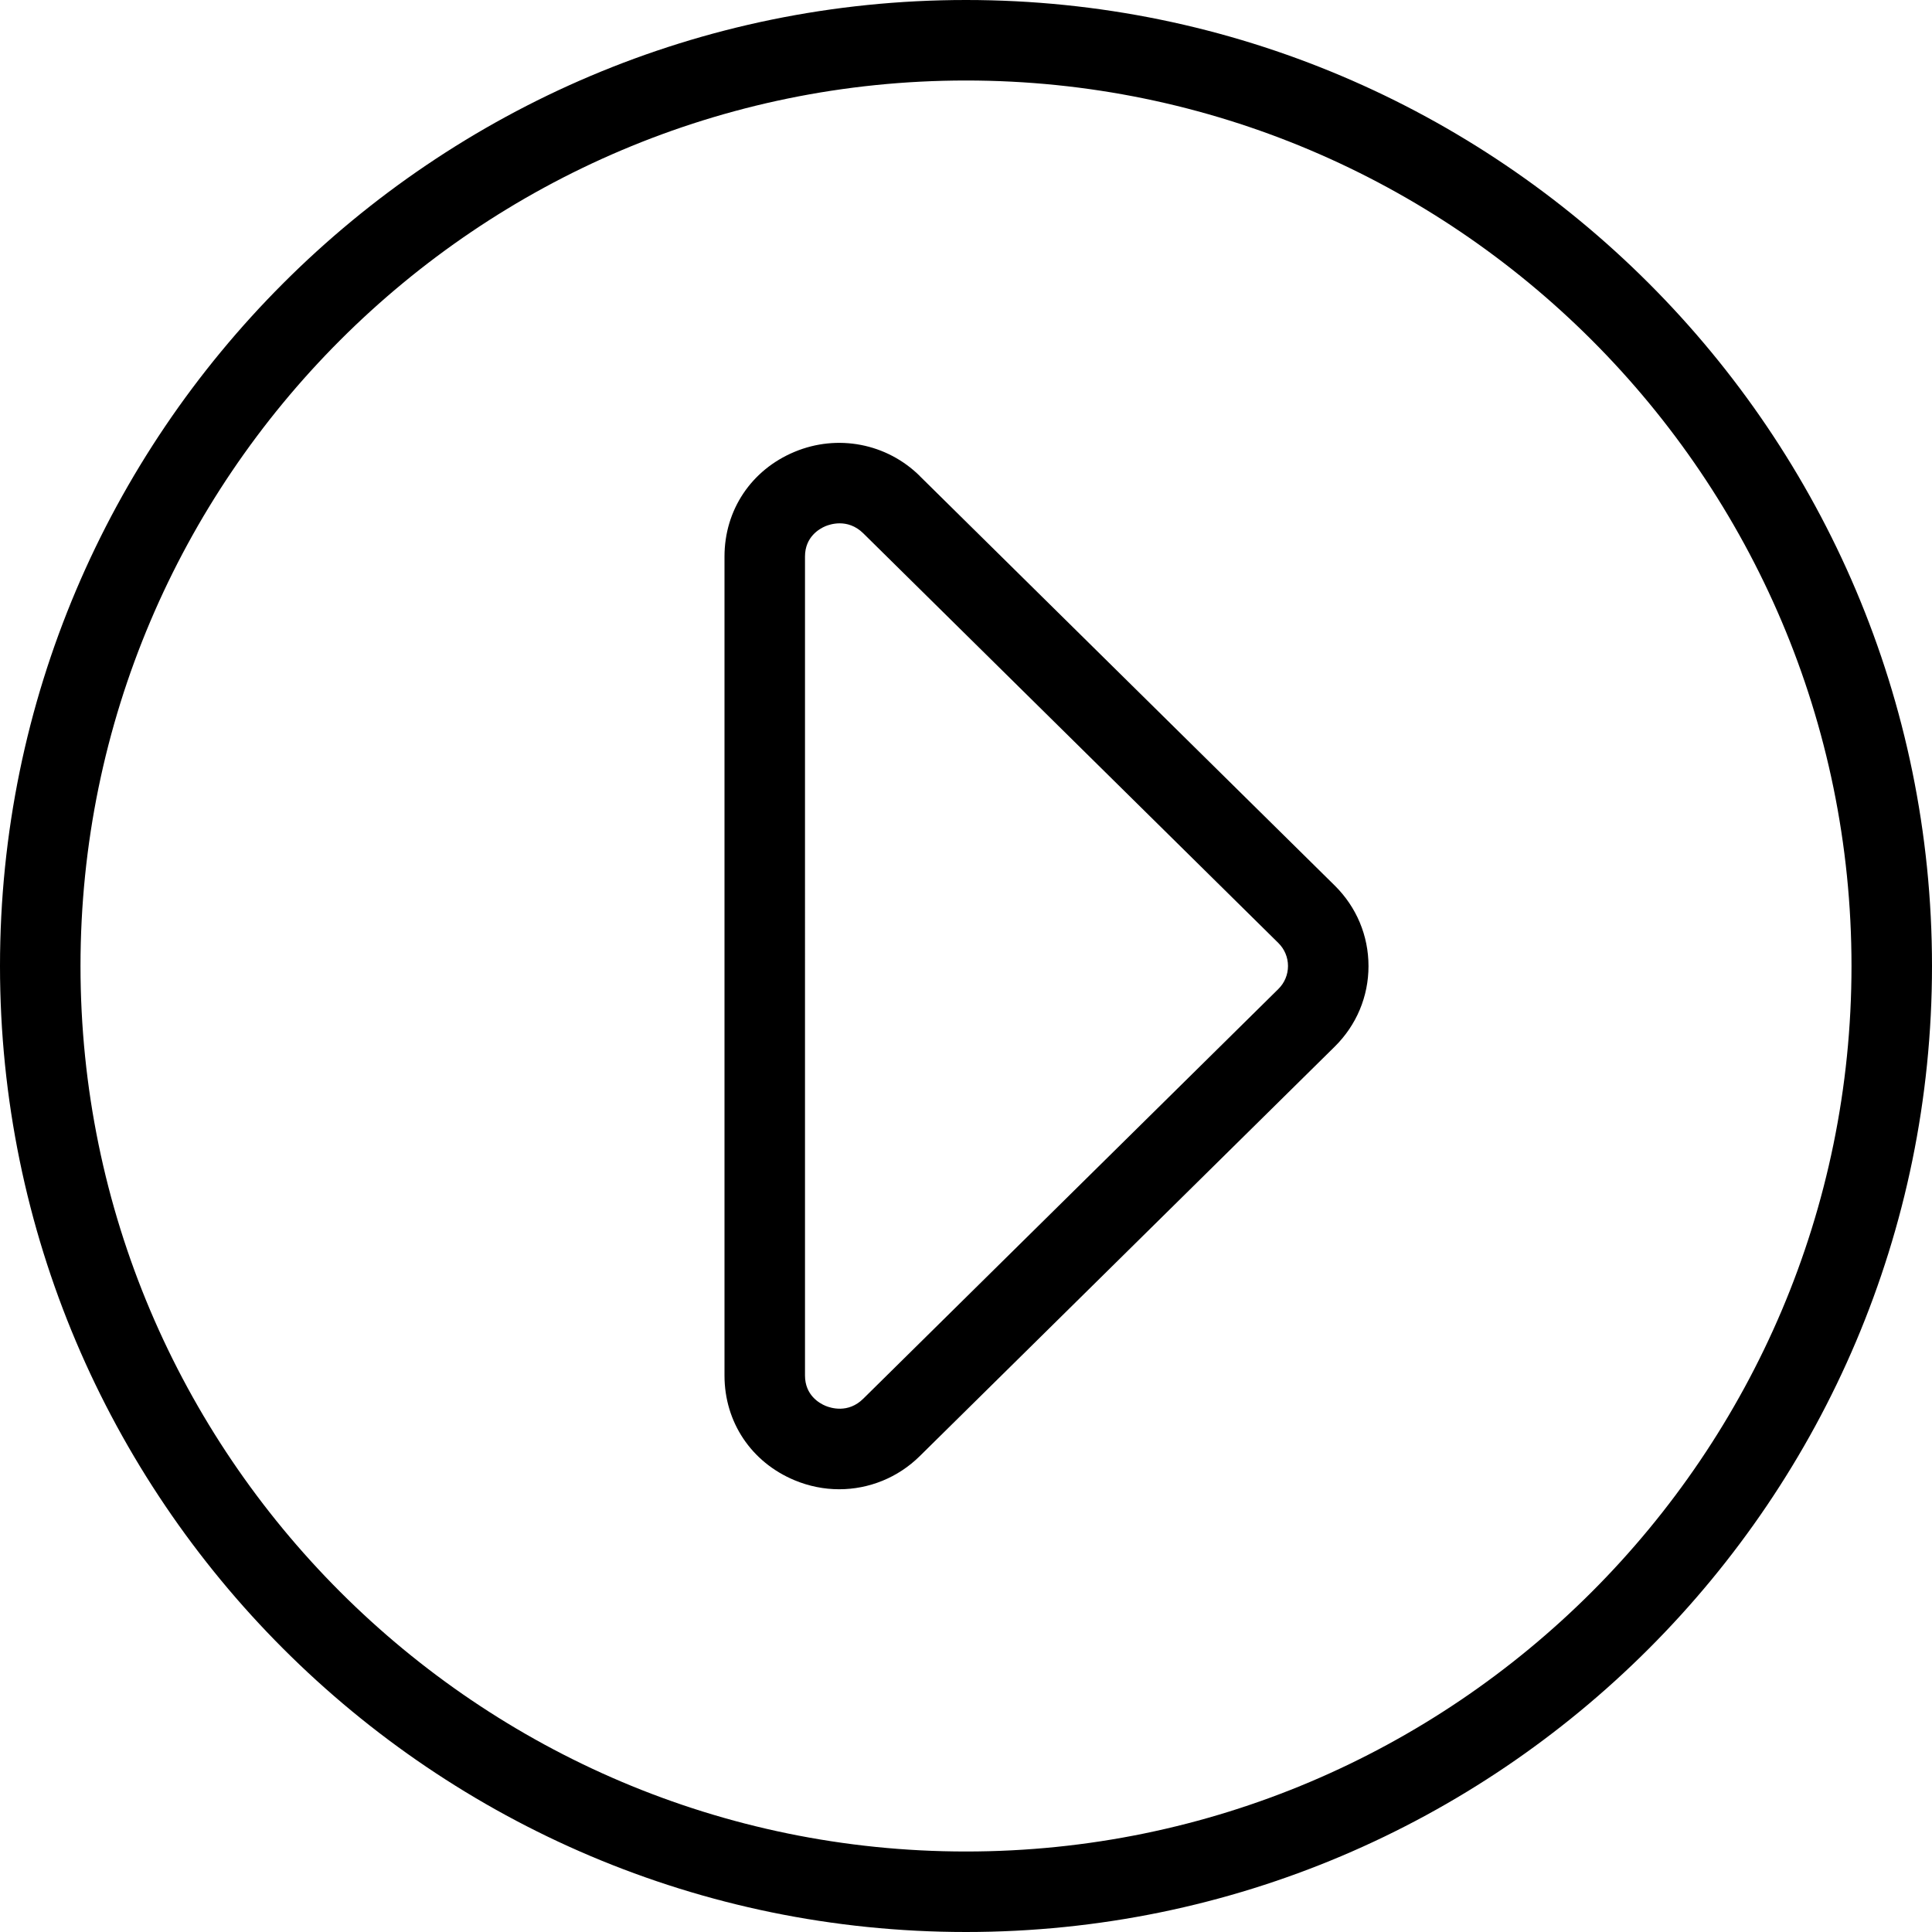 <?xml version="1.0" encoding="UTF-8"?>
<svg xmlns="http://www.w3.org/2000/svg" id="arrow-circle-down" viewBox="0 0 24 24" width="512" height="512"><path d="M12,0C5.383,0,0,5.383,0,12s5.383,12,12,12,12-5.383,12-12S18.617,0,12,0Zm0,23c-6.065,0-11-4.935-11-11S5.935,1,12,1s11,4.935,11,11-4.935,11-11,11Z"/><path d="M11.426,5.913c-.411-.406-1.022-.523-1.556-.3-.537,.224-.87,.722-.87,1.3v10.175c0,.578,.333,1.076,.87,1.3,.18,.075,.368,.112,.555,.112,.368,0,.729-.143,1.001-.412l5.155-5.087c.27-.267,.419-.622,.419-1s-.149-.733-.419-1l-5.155-5.087Zm4.452,6.375l-5.154,5.087c-.189,.187-.406,.115-.469,.089-.077-.032-.255-.133-.255-.377V6.913c0-.244,.179-.345,.255-.377,.03-.012,.095-.035,.176-.035,.088,0,.194,.027,.293,.124l5.154,5.087c.079,.077,.122,.18,.122,.288s-.043,.211-.122,.288Z"/></svg>
